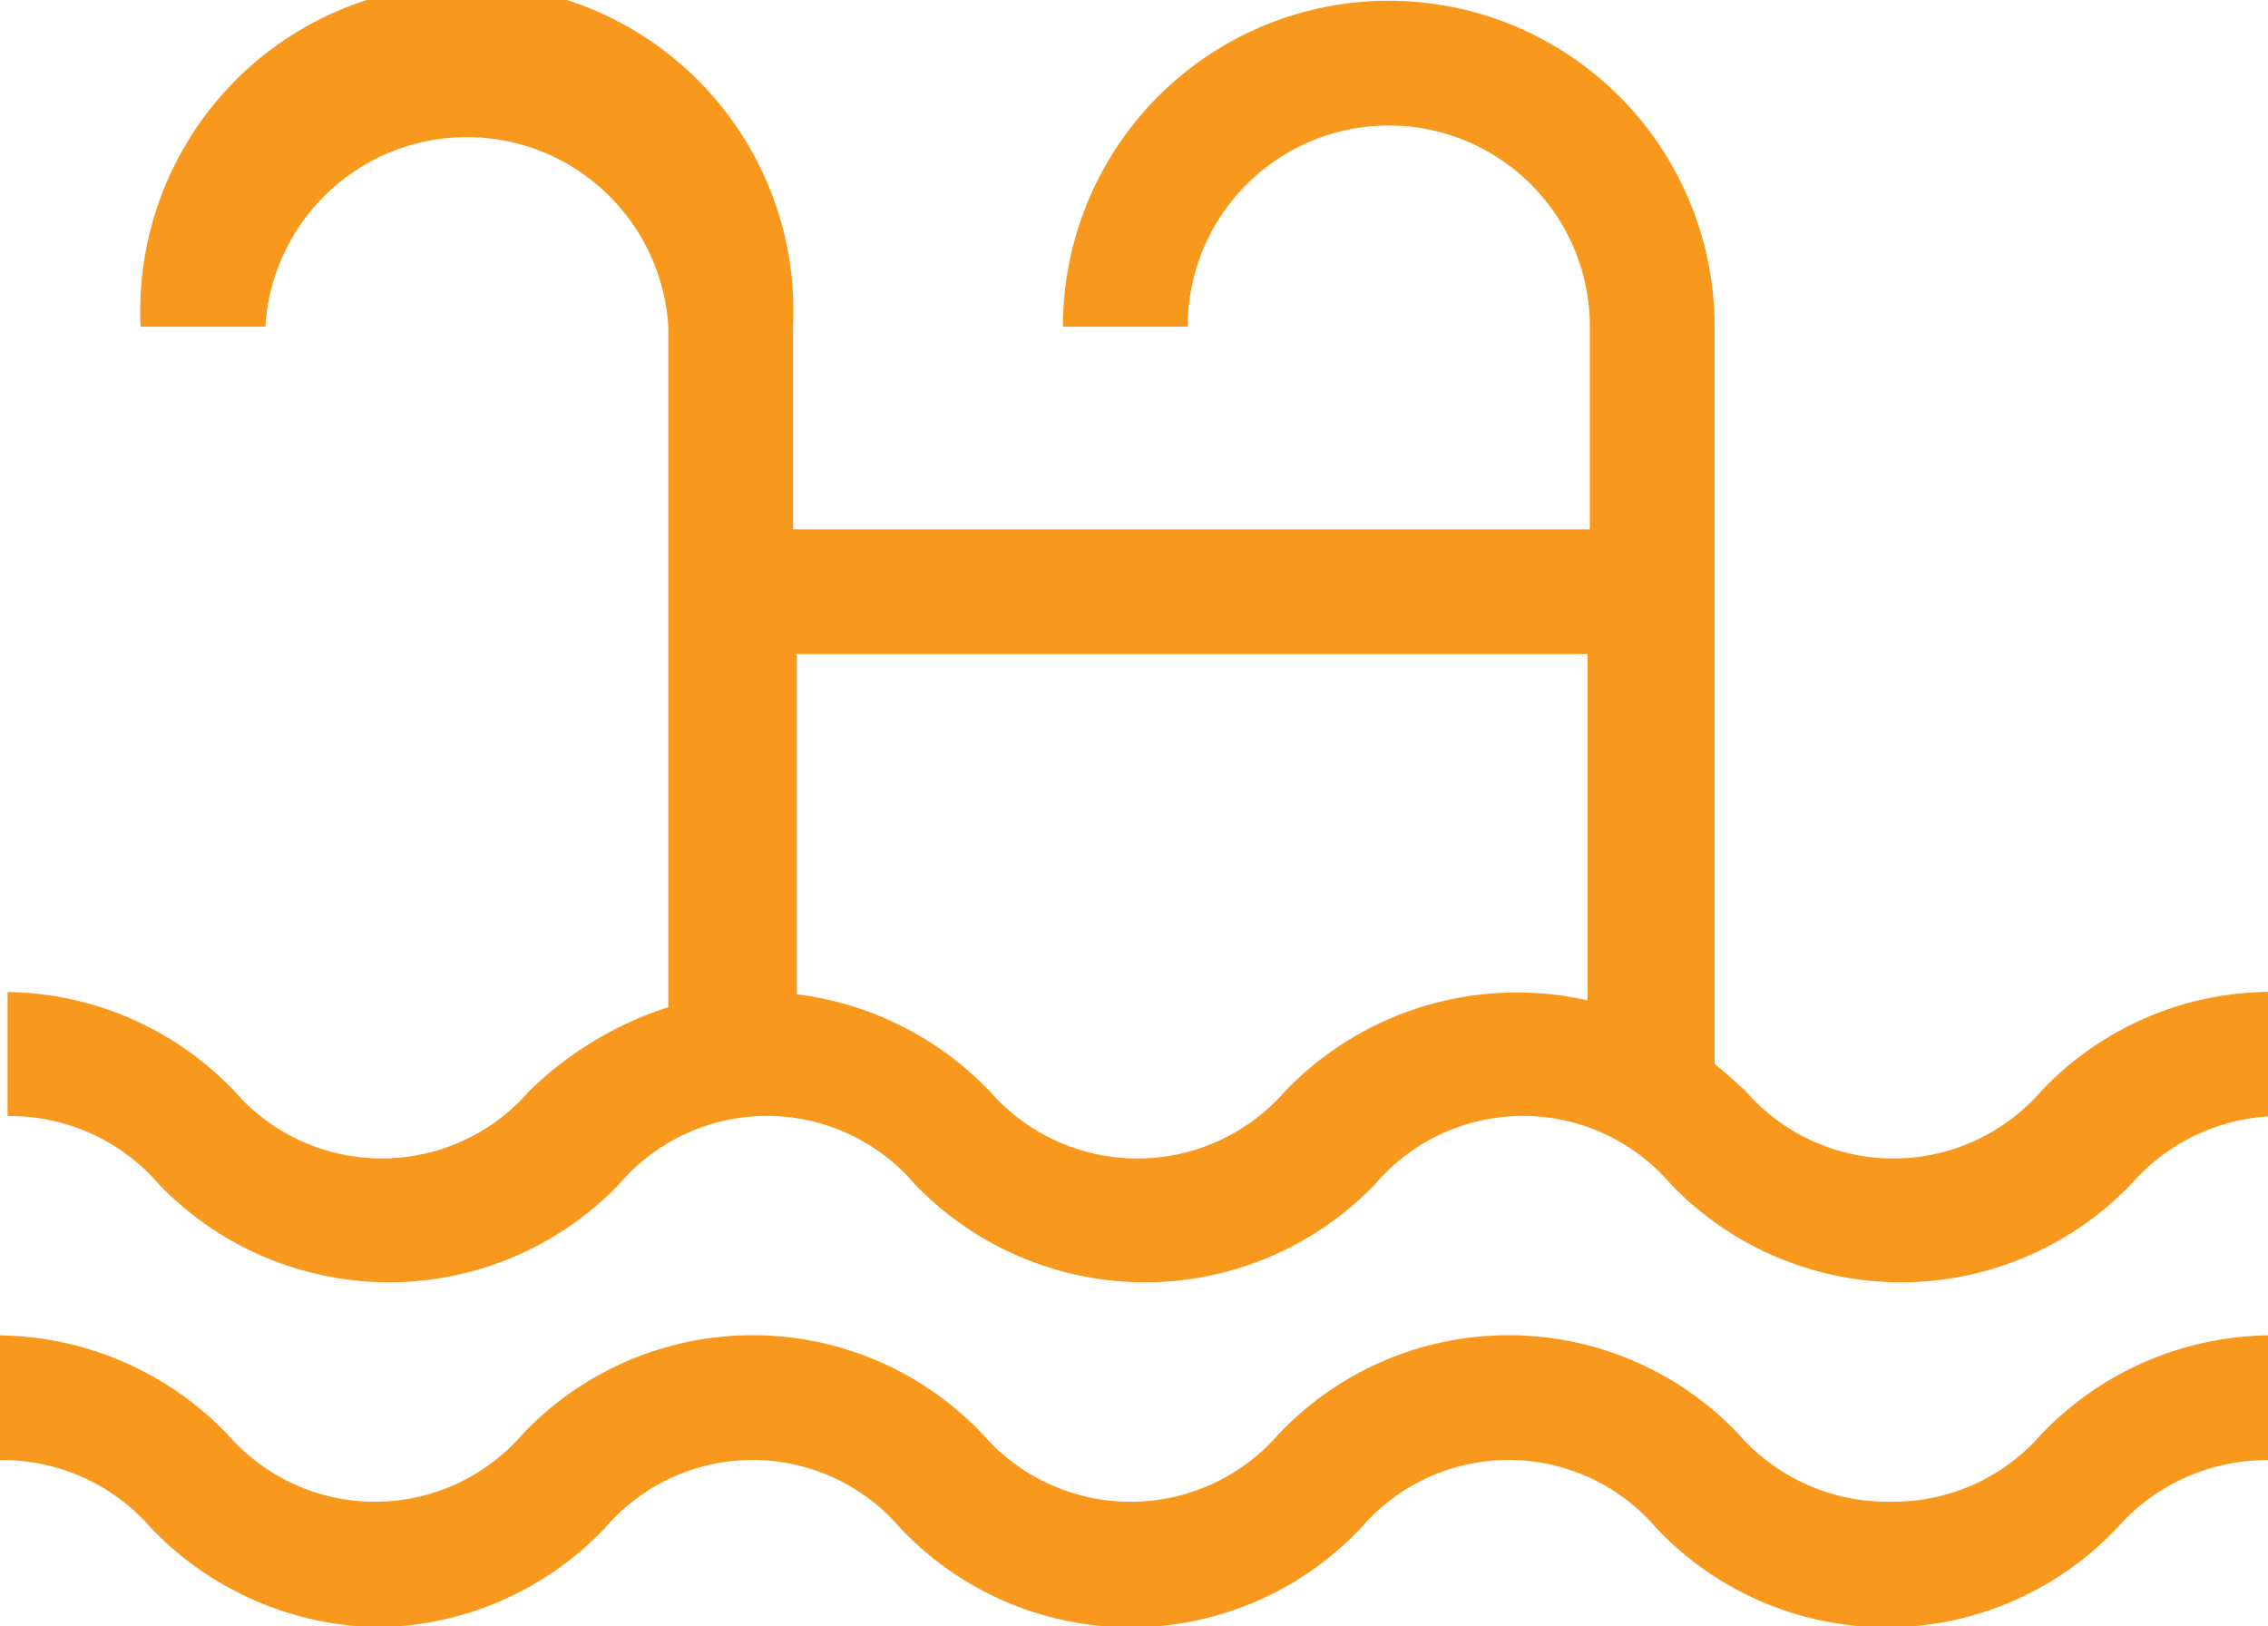 <svg id="Layer_1" data-name="Layer 1" xmlns="http://www.w3.org/2000/svg" viewBox="0 0 30 21.51"><defs><style>.cls-1{fill:#f8981d;}</style></defs><path class="cls-1" d="M27,18.67a2.59,2.59,0,0,1-3.91,0c-.13-.12-.26-.24-.41-.36V8.56a4.31,4.31,0,1,0-8.62,0h1.65a2.66,2.66,0,1,1,5.32,0v2.68H10.49V8.56a4.32,4.32,0,1,0-8.63,0H3.51a2.67,2.67,0,0,1,5.33,0v9A4.68,4.68,0,0,0,7,18.67a2.58,2.58,0,0,1-3.9,0,4.21,4.21,0,0,0-3-1.31V19a2.6,2.6,0,0,1,2,.9,4.22,4.22,0,0,0,6.09,0,2.57,2.57,0,0,1,3.91,0,4.22,4.22,0,0,0,6.09,0,2.57,2.57,0,0,1,3.91,0,4.22,4.22,0,0,0,6.09,0,2.62,2.62,0,0,1,2-.9V17.36A4.19,4.19,0,0,0,27,18.67Zm-6-1.2a4.25,4.25,0,0,0-4,1.2,2.59,2.59,0,0,1-3.91,0,4.25,4.25,0,0,0-2.55-1.28v-4.5H21Z" transform="translate(0 -4.24)"/><path class="cls-1" d="M25,24.1a2.61,2.61,0,0,1-2-.89,4.19,4.19,0,0,0-6.09,0,2.59,2.59,0,0,1-3.91,0,4.19,4.19,0,0,0-6.09,0,2.58,2.58,0,0,1-3.9,0A4.25,4.25,0,0,0,0,21.9v1.65a2.6,2.6,0,0,1,2,.9A4.25,4.25,0,0,0,5,25.76a4.21,4.21,0,0,0,3-1.31,2.57,2.57,0,0,1,3.91,0,4.19,4.19,0,0,0,6.09,0,2.57,2.57,0,0,1,3.91,0,4.19,4.19,0,0,0,6.09,0,2.64,2.64,0,0,1,2-.9V21.9A4.23,4.23,0,0,0,27,23.21,2.59,2.59,0,0,1,25,24.1Z" transform="translate(0 -4.24)"/></svg>